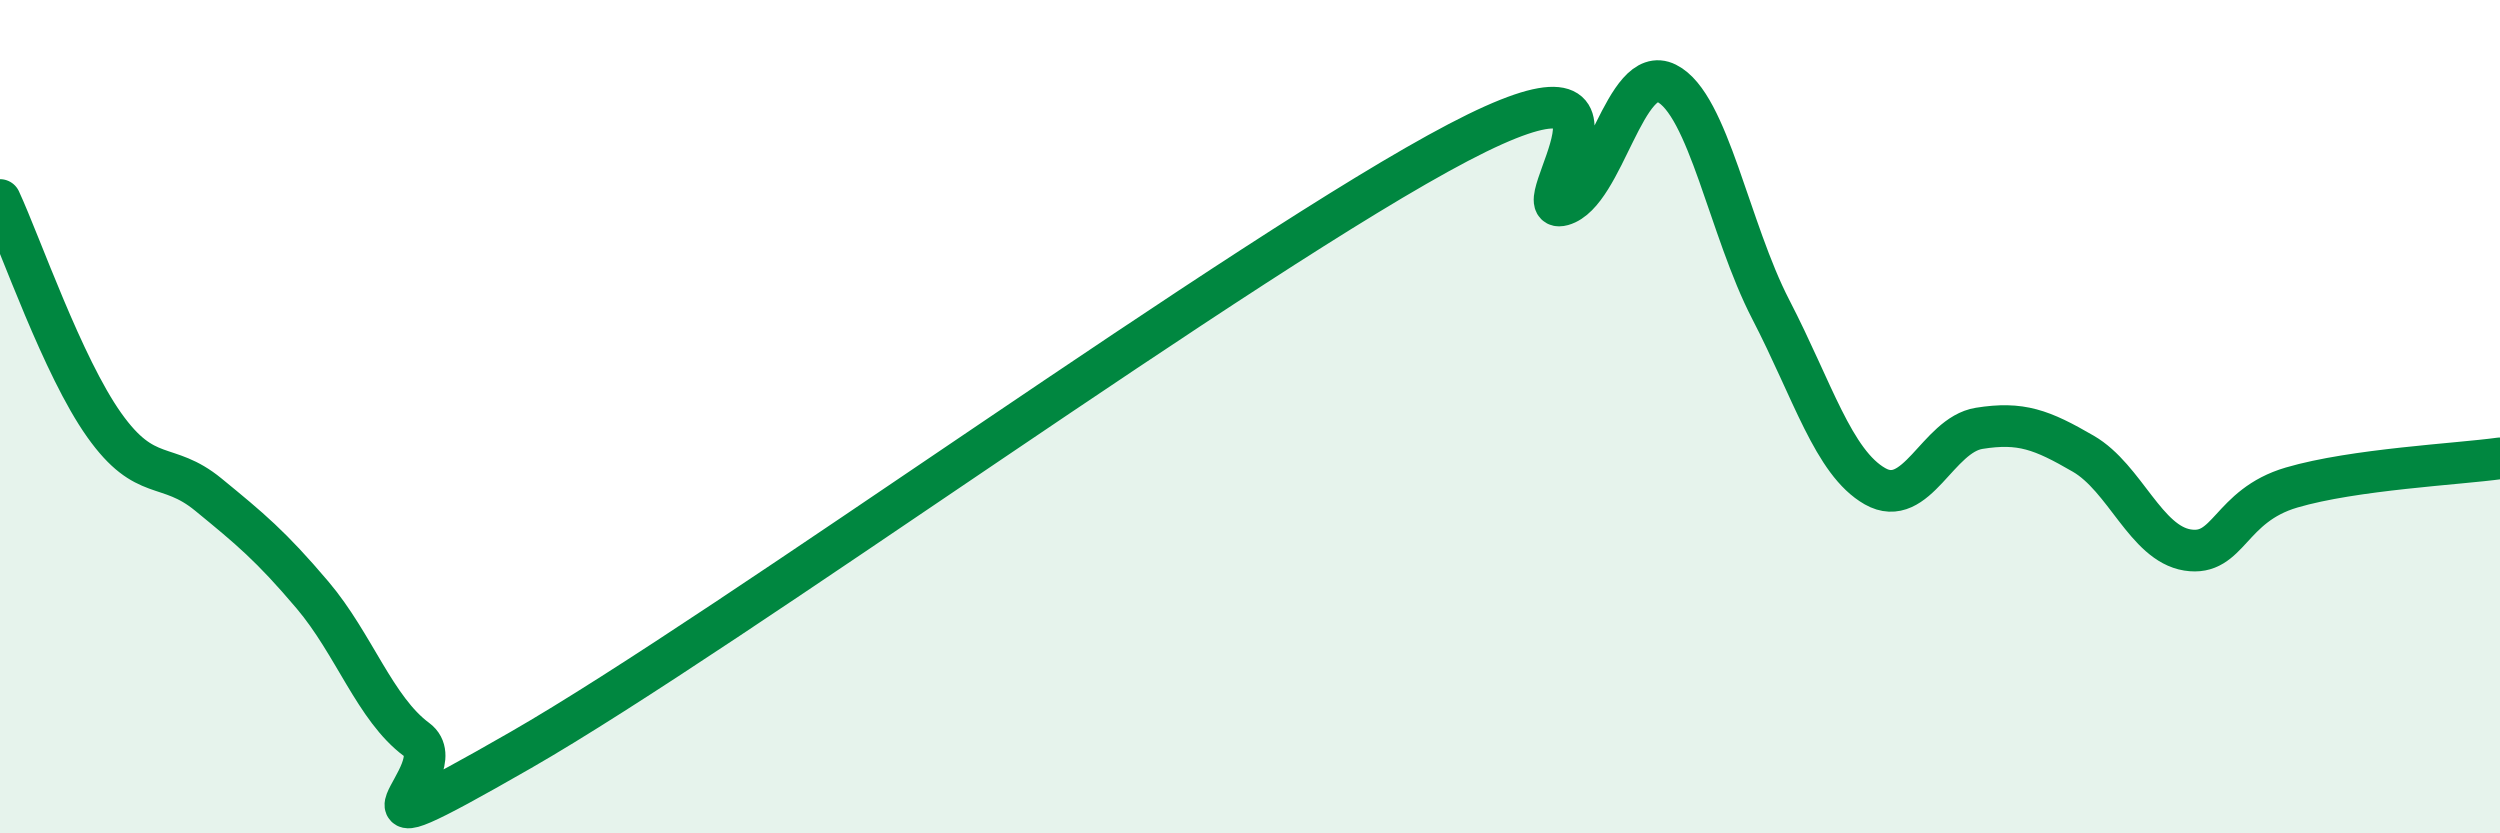 
    <svg width="60" height="20" viewBox="0 0 60 20" xmlns="http://www.w3.org/2000/svg">
      <path
        d="M 0,4.8 C 0.5,5.88 1.5,8.79 2.5,10.2 C 3.5,11.61 4,11.05 5,11.87 C 6,12.69 6.5,13.1 7.5,14.28 C 8.5,15.46 9,17.01 10,17.75 C 11,18.49 7.5,20.87 12.5,18 C 17.5,15.13 30,6.04 35,3.42 C 40,0.8 36.5,5.2 37.5,4.92 C 38.5,4.64 39,1.5 40,2 C 41,2.5 41.5,5.5 42.5,7.43 C 43.5,9.36 44,11.1 45,11.67 C 46,12.24 46.5,10.44 47.5,10.28 C 48.5,10.12 49,10.31 50,10.89 C 51,11.47 51.5,13.04 52.5,13.2 C 53.5,13.36 53.5,12.14 55,11.7 C 56.5,11.26 59,11.14 60,11L60 20L0 20Z"
        fill="#008740"
        opacity="0.1"
        stroke-linecap="round"
        stroke-linejoin="round"
      />
      <path
        d="M 0,4.8 C 0.5,5.88 1.5,8.79 2.5,10.2 C 3.5,11.61 4,11.05 5,11.87 C 6,12.69 6.5,13.1 7.5,14.28 C 8.5,15.46 9,17.01 10,17.75 C 11,18.49 7.5,20.87 12.5,18 C 17.5,15.13 30,6.04 35,3.42 C 40,0.8 36.5,5.2 37.5,4.92 C 38.5,4.64 39,1.5 40,2 C 41,2.5 41.5,5.5 42.5,7.43 C 43.5,9.36 44,11.1 45,11.67 C 46,12.24 46.5,10.44 47.5,10.28 C 48.5,10.12 49,10.31 50,10.89 C 51,11.47 51.5,13.04 52.5,13.2 C 53.5,13.36 53.5,12.14 55,11.7 C 56.5,11.26 59,11.14 60,11"
        stroke="#008740"
        stroke-width="1"
        fill="none"
        stroke-linecap="round"
        stroke-linejoin="round"
      />
    </svg>
  